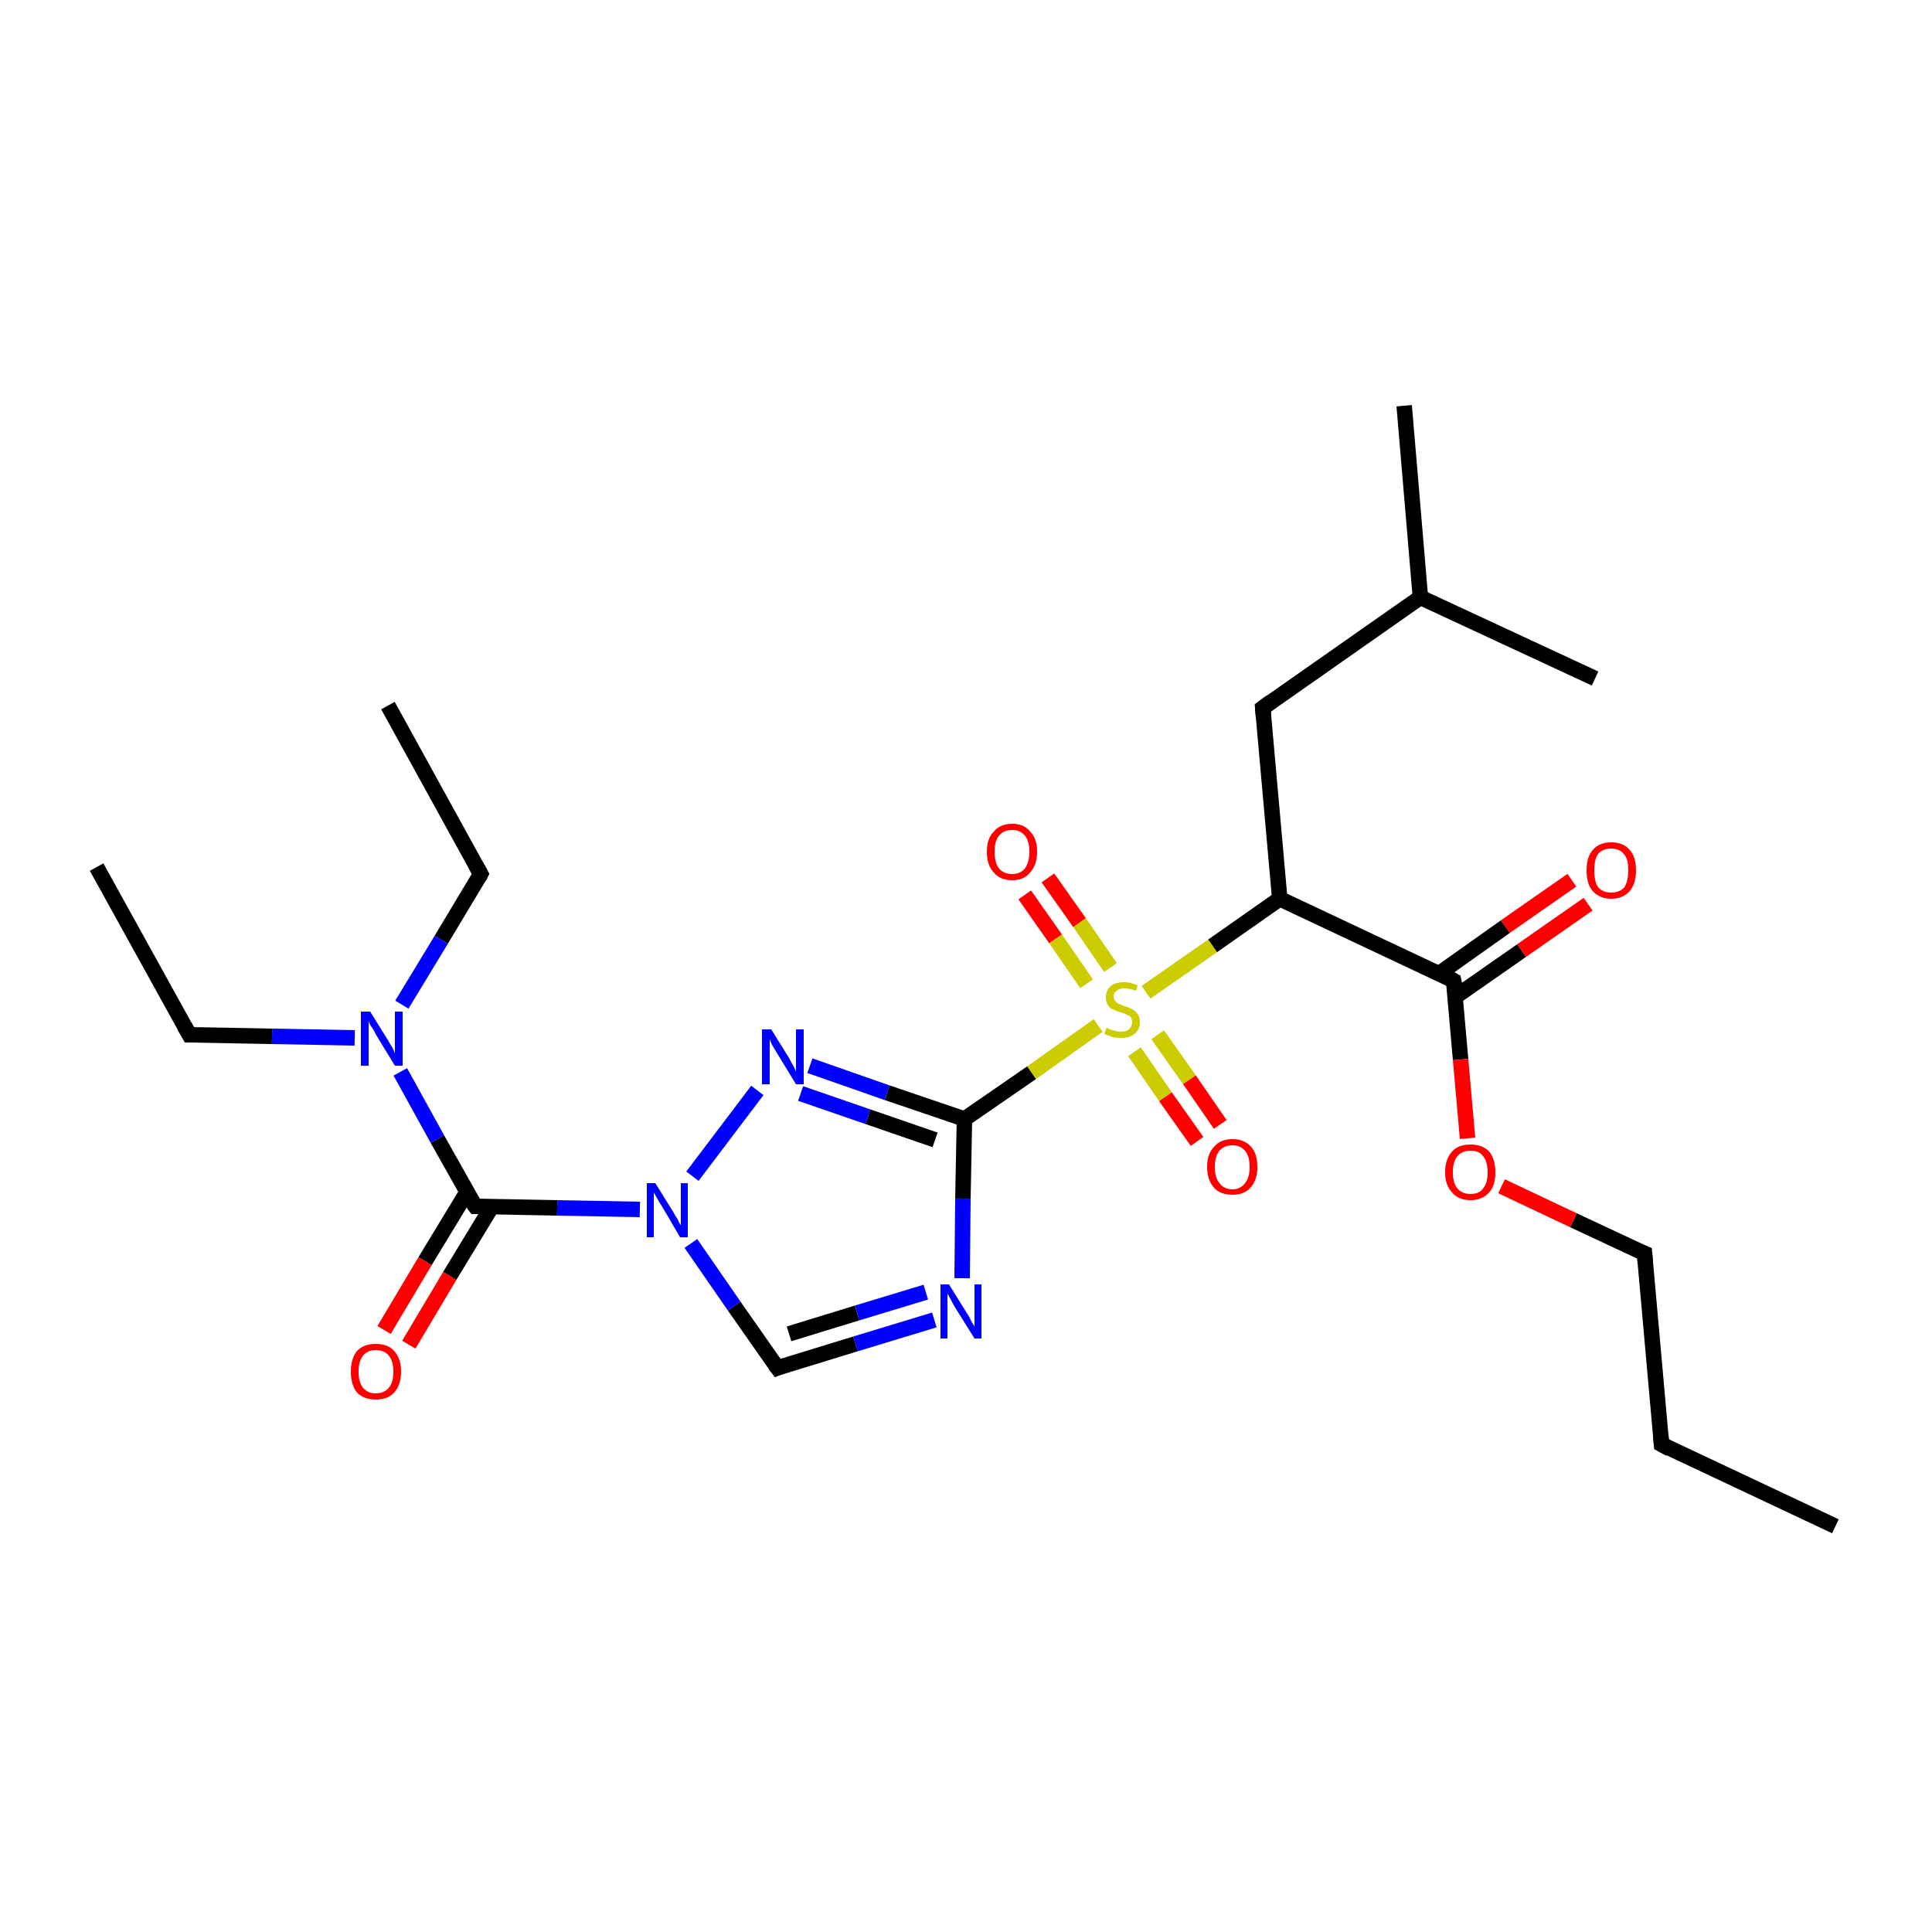 <?xml version='1.0' encoding='iso-8859-1'?>
<svg version='1.1' baseProfile='full'
              xmlns='http://www.w3.org/2000/svg'
                      xmlns:rdkit='http://www.rdkit.org/xml'
                      xmlns:xlink='http://www.w3.org/1999/xlink'
                  xml:space='preserve'
width='250px' height='250px' viewBox='0 0 250 250'>
<!-- END OF HEADER -->
<rect style='opacity:1.0;fill:#FFFFFF;stroke:none' width='250.0' height='250.0' x='0.0' y='0.0'> </rect>
<path class='bond-0 atom-0 atom-5' d='M 237.5,197.5 L 215.0,186.9' style='fill:none;fill-rule:evenodd;stroke:#000000;stroke-width:2.0px;stroke-linecap:butt;stroke-linejoin:miter;stroke-opacity:1' />
<path class='bond-1 atom-1 atom-6' d='M 12.5,112.2 L 24.5,133.9' style='fill:none;fill-rule:evenodd;stroke:#000000;stroke-width:2.0px;stroke-linecap:butt;stroke-linejoin:miter;stroke-opacity:1' />
<path class='bond-2 atom-2 atom-7' d='M 50.2,91.3 L 62.2,113.1' style='fill:none;fill-rule:evenodd;stroke:#000000;stroke-width:2.0px;stroke-linecap:butt;stroke-linejoin:miter;stroke-opacity:1' />
<path class='bond-3 atom-3 atom-11' d='M 181.7,52.5 L 183.8,77.3' style='fill:none;fill-rule:evenodd;stroke:#000000;stroke-width:2.0px;stroke-linecap:butt;stroke-linejoin:miter;stroke-opacity:1' />
<path class='bond-4 atom-4 atom-11' d='M 206.4,87.8 L 183.8,77.3' style='fill:none;fill-rule:evenodd;stroke:#000000;stroke-width:2.0px;stroke-linecap:butt;stroke-linejoin:miter;stroke-opacity:1' />
<path class='bond-5 atom-5 atom-8' d='M 215.0,186.9 L 212.8,162.2' style='fill:none;fill-rule:evenodd;stroke:#000000;stroke-width:2.0px;stroke-linecap:butt;stroke-linejoin:miter;stroke-opacity:1' />
<path class='bond-6 atom-6 atom-18' d='M 24.5,133.9 L 35.2,134.1' style='fill:none;fill-rule:evenodd;stroke:#000000;stroke-width:2.0px;stroke-linecap:butt;stroke-linejoin:miter;stroke-opacity:1' />
<path class='bond-6 atom-6 atom-18' d='M 35.2,134.1 L 45.9,134.3' style='fill:none;fill-rule:evenodd;stroke:#0000FF;stroke-width:2.0px;stroke-linecap:butt;stroke-linejoin:miter;stroke-opacity:1' />
<path class='bond-7 atom-7 atom-18' d='M 62.2,113.1 L 57.1,121.6' style='fill:none;fill-rule:evenodd;stroke:#000000;stroke-width:2.0px;stroke-linecap:butt;stroke-linejoin:miter;stroke-opacity:1' />
<path class='bond-7 atom-7 atom-18' d='M 57.1,121.6 L 52.0,130.0' style='fill:none;fill-rule:evenodd;stroke:#0000FF;stroke-width:2.0px;stroke-linecap:butt;stroke-linejoin:miter;stroke-opacity:1' />
<path class='bond-8 atom-8 atom-24' d='M 212.8,162.2 L 203.6,157.9' style='fill:none;fill-rule:evenodd;stroke:#000000;stroke-width:2.0px;stroke-linecap:butt;stroke-linejoin:miter;stroke-opacity:1' />
<path class='bond-8 atom-8 atom-24' d='M 203.6,157.9 L 194.3,153.5' style='fill:none;fill-rule:evenodd;stroke:#FF0000;stroke-width:2.0px;stroke-linecap:butt;stroke-linejoin:miter;stroke-opacity:1' />
<path class='bond-9 atom-9 atom-11' d='M 163.4,91.6 L 183.8,77.3' style='fill:none;fill-rule:evenodd;stroke:#000000;stroke-width:2.0px;stroke-linecap:butt;stroke-linejoin:miter;stroke-opacity:1' />
<path class='bond-10 atom-9 atom-12' d='M 163.4,91.6 L 165.6,116.3' style='fill:none;fill-rule:evenodd;stroke:#000000;stroke-width:2.0px;stroke-linecap:butt;stroke-linejoin:miter;stroke-opacity:1' />
<path class='bond-11 atom-10 atom-16' d='M 100.6,177.0 L 110.7,173.9' style='fill:none;fill-rule:evenodd;stroke:#000000;stroke-width:2.0px;stroke-linecap:butt;stroke-linejoin:miter;stroke-opacity:1' />
<path class='bond-11 atom-10 atom-16' d='M 110.7,173.9 L 120.9,170.8' style='fill:none;fill-rule:evenodd;stroke:#0000FF;stroke-width:2.0px;stroke-linecap:butt;stroke-linejoin:miter;stroke-opacity:1' />
<path class='bond-11 atom-10 atom-16' d='M 102.1,172.6 L 110.9,169.9' style='fill:none;fill-rule:evenodd;stroke:#000000;stroke-width:2.0px;stroke-linecap:butt;stroke-linejoin:miter;stroke-opacity:1' />
<path class='bond-11 atom-10 atom-16' d='M 110.9,169.9 L 119.8,167.2' style='fill:none;fill-rule:evenodd;stroke:#0000FF;stroke-width:2.0px;stroke-linecap:butt;stroke-linejoin:miter;stroke-opacity:1' />
<path class='bond-12 atom-10 atom-19' d='M 100.6,177.0 L 95.0,169.0' style='fill:none;fill-rule:evenodd;stroke:#000000;stroke-width:2.0px;stroke-linecap:butt;stroke-linejoin:miter;stroke-opacity:1' />
<path class='bond-12 atom-10 atom-19' d='M 95.0,169.0 L 89.4,160.9' style='fill:none;fill-rule:evenodd;stroke:#0000FF;stroke-width:2.0px;stroke-linecap:butt;stroke-linejoin:miter;stroke-opacity:1' />
<path class='bond-13 atom-12 atom-13' d='M 165.6,116.3 L 188.1,126.9' style='fill:none;fill-rule:evenodd;stroke:#000000;stroke-width:2.0px;stroke-linecap:butt;stroke-linejoin:miter;stroke-opacity:1' />
<path class='bond-14 atom-12 atom-25' d='M 165.6,116.3 L 156.9,122.4' style='fill:none;fill-rule:evenodd;stroke:#000000;stroke-width:2.0px;stroke-linecap:butt;stroke-linejoin:miter;stroke-opacity:1' />
<path class='bond-14 atom-12 atom-25' d='M 156.9,122.4 L 148.3,128.4' style='fill:none;fill-rule:evenodd;stroke:#CCCC00;stroke-width:2.0px;stroke-linecap:butt;stroke-linejoin:miter;stroke-opacity:1' />
<path class='bond-15 atom-13 atom-20' d='M 188.3,129.0 L 196.9,123.0' style='fill:none;fill-rule:evenodd;stroke:#000000;stroke-width:2.0px;stroke-linecap:butt;stroke-linejoin:miter;stroke-opacity:1' />
<path class='bond-15 atom-13 atom-20' d='M 196.9,123.0 L 205.5,117.0' style='fill:none;fill-rule:evenodd;stroke:#FF0000;stroke-width:2.0px;stroke-linecap:butt;stroke-linejoin:miter;stroke-opacity:1' />
<path class='bond-15 atom-13 atom-20' d='M 186.2,126.0 L 194.8,119.9' style='fill:none;fill-rule:evenodd;stroke:#000000;stroke-width:2.0px;stroke-linecap:butt;stroke-linejoin:miter;stroke-opacity:1' />
<path class='bond-15 atom-13 atom-20' d='M 194.8,119.9 L 203.4,113.9' style='fill:none;fill-rule:evenodd;stroke:#FF0000;stroke-width:2.0px;stroke-linecap:butt;stroke-linejoin:miter;stroke-opacity:1' />
<path class='bond-16 atom-13 atom-24' d='M 188.1,126.9 L 189.0,137.1' style='fill:none;fill-rule:evenodd;stroke:#000000;stroke-width:2.0px;stroke-linecap:butt;stroke-linejoin:miter;stroke-opacity:1' />
<path class='bond-16 atom-13 atom-24' d='M 189.0,137.1 L 189.9,147.3' style='fill:none;fill-rule:evenodd;stroke:#FF0000;stroke-width:2.0px;stroke-linecap:butt;stroke-linejoin:miter;stroke-opacity:1' />
<path class='bond-17 atom-14 atom-16' d='M 124.8,144.8 L 124.6,155.1' style='fill:none;fill-rule:evenodd;stroke:#000000;stroke-width:2.0px;stroke-linecap:butt;stroke-linejoin:miter;stroke-opacity:1' />
<path class='bond-17 atom-14 atom-16' d='M 124.6,155.1 L 124.5,165.4' style='fill:none;fill-rule:evenodd;stroke:#0000FF;stroke-width:2.0px;stroke-linecap:butt;stroke-linejoin:miter;stroke-opacity:1' />
<path class='bond-18 atom-14 atom-17' d='M 124.8,144.8 L 114.8,141.4' style='fill:none;fill-rule:evenodd;stroke:#000000;stroke-width:2.0px;stroke-linecap:butt;stroke-linejoin:miter;stroke-opacity:1' />
<path class='bond-18 atom-14 atom-17' d='M 114.8,141.4 L 104.8,137.9' style='fill:none;fill-rule:evenodd;stroke:#0000FF;stroke-width:2.0px;stroke-linecap:butt;stroke-linejoin:miter;stroke-opacity:1' />
<path class='bond-18 atom-14 atom-17' d='M 121.0,147.5 L 112.3,144.5' style='fill:none;fill-rule:evenodd;stroke:#000000;stroke-width:2.0px;stroke-linecap:butt;stroke-linejoin:miter;stroke-opacity:1' />
<path class='bond-18 atom-14 atom-17' d='M 112.3,144.5 L 103.6,141.5' style='fill:none;fill-rule:evenodd;stroke:#0000FF;stroke-width:2.0px;stroke-linecap:butt;stroke-linejoin:miter;stroke-opacity:1' />
<path class='bond-19 atom-14 atom-25' d='M 124.8,144.8 L 133.5,138.8' style='fill:none;fill-rule:evenodd;stroke:#000000;stroke-width:2.0px;stroke-linecap:butt;stroke-linejoin:miter;stroke-opacity:1' />
<path class='bond-19 atom-14 atom-25' d='M 133.5,138.8 L 142.1,132.7' style='fill:none;fill-rule:evenodd;stroke:#CCCC00;stroke-width:2.0px;stroke-linecap:butt;stroke-linejoin:miter;stroke-opacity:1' />
<path class='bond-20 atom-15 atom-18' d='M 61.5,156.1 L 56.6,147.4' style='fill:none;fill-rule:evenodd;stroke:#000000;stroke-width:2.0px;stroke-linecap:butt;stroke-linejoin:miter;stroke-opacity:1' />
<path class='bond-20 atom-15 atom-18' d='M 56.6,147.4 L 51.8,138.7' style='fill:none;fill-rule:evenodd;stroke:#0000FF;stroke-width:2.0px;stroke-linecap:butt;stroke-linejoin:miter;stroke-opacity:1' />
<path class='bond-21 atom-15 atom-19' d='M 61.5,156.1 L 72.1,156.3' style='fill:none;fill-rule:evenodd;stroke:#000000;stroke-width:2.0px;stroke-linecap:butt;stroke-linejoin:miter;stroke-opacity:1' />
<path class='bond-21 atom-15 atom-19' d='M 72.1,156.3 L 82.8,156.5' style='fill:none;fill-rule:evenodd;stroke:#0000FF;stroke-width:2.0px;stroke-linecap:butt;stroke-linejoin:miter;stroke-opacity:1' />
<path class='bond-22 atom-15 atom-21' d='M 60.4,154.3 L 55.0,163.2' style='fill:none;fill-rule:evenodd;stroke:#000000;stroke-width:2.0px;stroke-linecap:butt;stroke-linejoin:miter;stroke-opacity:1' />
<path class='bond-22 atom-15 atom-21' d='M 55.0,163.2 L 49.7,172.1' style='fill:none;fill-rule:evenodd;stroke:#FF0000;stroke-width:2.0px;stroke-linecap:butt;stroke-linejoin:miter;stroke-opacity:1' />
<path class='bond-22 atom-15 atom-21' d='M 63.6,156.2 L 58.2,165.1' style='fill:none;fill-rule:evenodd;stroke:#000000;stroke-width:2.0px;stroke-linecap:butt;stroke-linejoin:miter;stroke-opacity:1' />
<path class='bond-22 atom-15 atom-21' d='M 58.2,165.1 L 52.9,174.0' style='fill:none;fill-rule:evenodd;stroke:#FF0000;stroke-width:2.0px;stroke-linecap:butt;stroke-linejoin:miter;stroke-opacity:1' />
<path class='bond-23 atom-17 atom-19' d='M 98.0,141.1 L 89.6,152.2' style='fill:none;fill-rule:evenodd;stroke:#0000FF;stroke-width:2.0px;stroke-linecap:butt;stroke-linejoin:miter;stroke-opacity:1' />
<path class='bond-24 atom-22 atom-25' d='M 135.6,113.6 L 139.7,119.4' style='fill:none;fill-rule:evenodd;stroke:#FF0000;stroke-width:2.0px;stroke-linecap:butt;stroke-linejoin:miter;stroke-opacity:1' />
<path class='bond-24 atom-22 atom-25' d='M 139.7,119.4 L 143.7,125.2' style='fill:none;fill-rule:evenodd;stroke:#CCCC00;stroke-width:2.0px;stroke-linecap:butt;stroke-linejoin:miter;stroke-opacity:1' />
<path class='bond-24 atom-22 atom-25' d='M 132.6,115.8 L 136.6,121.5' style='fill:none;fill-rule:evenodd;stroke:#FF0000;stroke-width:2.0px;stroke-linecap:butt;stroke-linejoin:miter;stroke-opacity:1' />
<path class='bond-24 atom-22 atom-25' d='M 136.6,121.5 L 140.6,127.3' style='fill:none;fill-rule:evenodd;stroke:#CCCC00;stroke-width:2.0px;stroke-linecap:butt;stroke-linejoin:miter;stroke-opacity:1' />
<path class='bond-25 atom-23 atom-25' d='M 154.9,147.7 L 150.8,141.9' style='fill:none;fill-rule:evenodd;stroke:#FF0000;stroke-width:2.0px;stroke-linecap:butt;stroke-linejoin:miter;stroke-opacity:1' />
<path class='bond-25 atom-23 atom-25' d='M 150.8,141.9 L 146.8,136.1' style='fill:none;fill-rule:evenodd;stroke:#CCCC00;stroke-width:2.0px;stroke-linecap:butt;stroke-linejoin:miter;stroke-opacity:1' />
<path class='bond-25 atom-23 atom-25' d='M 157.9,145.5 L 153.9,139.7' style='fill:none;fill-rule:evenodd;stroke:#FF0000;stroke-width:2.0px;stroke-linecap:butt;stroke-linejoin:miter;stroke-opacity:1' />
<path class='bond-25 atom-23 atom-25' d='M 153.9,139.7 L 149.8,133.9' style='fill:none;fill-rule:evenodd;stroke:#CCCC00;stroke-width:2.0px;stroke-linecap:butt;stroke-linejoin:miter;stroke-opacity:1' />
<path d='M 216.1,187.5 L 215.0,186.9 L 214.9,185.7' style='fill:none;stroke:#000000;stroke-width:2.0px;stroke-linecap:butt;stroke-linejoin:miter;stroke-opacity:1;' />
<path d='M 23.9,132.8 L 24.5,133.9 L 25.1,133.9' style='fill:none;stroke:#000000;stroke-width:2.0px;stroke-linecap:butt;stroke-linejoin:miter;stroke-opacity:1;' />
<path d='M 61.6,112.0 L 62.2,113.1 L 62.0,113.5' style='fill:none;stroke:#000000;stroke-width:2.0px;stroke-linecap:butt;stroke-linejoin:miter;stroke-opacity:1;' />
<path d='M 212.9,163.4 L 212.8,162.2 L 212.3,162.0' style='fill:none;stroke:#000000;stroke-width:2.0px;stroke-linecap:butt;stroke-linejoin:miter;stroke-opacity:1;' />
<path d='M 164.5,90.8 L 163.4,91.6 L 163.5,92.8' style='fill:none;stroke:#000000;stroke-width:2.0px;stroke-linecap:butt;stroke-linejoin:miter;stroke-opacity:1;' />
<path d='M 101.1,176.8 L 100.6,177.0 L 100.3,176.6' style='fill:none;stroke:#000000;stroke-width:2.0px;stroke-linecap:butt;stroke-linejoin:miter;stroke-opacity:1;' />
<path d='M 187.0,126.3 L 188.1,126.9 L 188.2,127.4' style='fill:none;stroke:#000000;stroke-width:2.0px;stroke-linecap:butt;stroke-linejoin:miter;stroke-opacity:1;' />
<path d='M 61.2,155.7 L 61.5,156.1 L 62.0,156.1' style='fill:none;stroke:#000000;stroke-width:2.0px;stroke-linecap:butt;stroke-linejoin:miter;stroke-opacity:1;' />
<path class='atom-16' d='M 122.8 166.2
L 125.1 169.9
Q 125.4 170.3, 125.7 171.0
Q 126.1 171.6, 126.1 171.7
L 126.1 166.2
L 127.0 166.2
L 127.0 173.2
L 126.1 173.2
L 123.6 169.2
Q 123.3 168.7, 123.0 168.1
Q 122.7 167.6, 122.6 167.4
L 122.6 173.2
L 121.7 173.2
L 121.7 166.2
L 122.8 166.2
' fill='#0000FF'/>
<path class='atom-17' d='M 99.8 133.2
L 102.1 136.9
Q 102.3 137.3, 102.7 138.0
Q 103.0 138.6, 103.0 138.7
L 103.0 133.2
L 104.0 133.2
L 104.0 140.3
L 103.0 140.3
L 100.5 136.2
Q 100.2 135.7, 99.9 135.2
Q 99.6 134.6, 99.6 134.4
L 99.6 140.3
L 98.6 140.3
L 98.6 133.2
L 99.8 133.2
' fill='#0000FF'/>
<path class='atom-18' d='M 47.9 130.9
L 50.2 134.6
Q 50.4 135.0, 50.8 135.6
Q 51.1 136.3, 51.1 136.3
L 51.1 130.9
L 52.1 130.9
L 52.1 137.9
L 51.1 137.9
L 48.6 133.8
Q 48.4 133.3, 48.0 132.8
Q 47.7 132.2, 47.7 132.1
L 47.7 137.9
L 46.7 137.9
L 46.7 130.9
L 47.9 130.9
' fill='#0000FF'/>
<path class='atom-19' d='M 84.8 153.1
L 87.1 156.8
Q 87.3 157.2, 87.7 157.8
Q 88.0 158.5, 88.1 158.5
L 88.1 153.1
L 89.0 153.1
L 89.0 160.1
L 88.0 160.1
L 85.6 156.0
Q 85.3 155.6, 85.0 155.0
Q 84.7 154.5, 84.6 154.3
L 84.6 160.1
L 83.7 160.1
L 83.7 153.1
L 84.8 153.1
' fill='#0000FF'/>
<path class='atom-20' d='M 205.3 112.6
Q 205.3 110.9, 206.1 110.0
Q 206.9 109.0, 208.5 109.0
Q 210.1 109.0, 210.9 110.0
Q 211.7 110.9, 211.7 112.6
Q 211.7 114.3, 210.9 115.3
Q 210.0 116.3, 208.5 116.3
Q 207.0 116.3, 206.1 115.3
Q 205.3 114.4, 205.3 112.6
M 208.5 115.5
Q 209.6 115.5, 210.2 114.8
Q 210.7 114.0, 210.7 112.6
Q 210.7 111.2, 210.2 110.6
Q 209.6 109.8, 208.5 109.8
Q 207.4 109.8, 206.8 110.5
Q 206.3 111.2, 206.3 112.6
Q 206.3 114.1, 206.8 114.8
Q 207.4 115.5, 208.5 115.5
' fill='#FF0000'/>
<path class='atom-21' d='M 45.4 177.5
Q 45.4 175.8, 46.2 174.8
Q 47.1 173.9, 48.6 173.9
Q 50.2 173.9, 51.0 174.8
Q 51.9 175.8, 51.9 177.5
Q 51.9 179.2, 51.0 180.2
Q 50.2 181.1, 48.6 181.1
Q 47.1 181.1, 46.2 180.2
Q 45.4 179.2, 45.4 177.5
M 48.6 180.3
Q 49.7 180.3, 50.3 179.6
Q 50.9 178.9, 50.9 177.5
Q 50.9 176.1, 50.3 175.4
Q 49.7 174.7, 48.6 174.7
Q 47.6 174.7, 47.0 175.4
Q 46.4 176.1, 46.4 177.5
Q 46.4 178.9, 47.0 179.6
Q 47.6 180.3, 48.6 180.3
' fill='#FF0000'/>
<path class='atom-22' d='M 127.7 110.2
Q 127.7 108.5, 128.6 107.6
Q 129.4 106.6, 131.0 106.6
Q 132.5 106.6, 133.3 107.6
Q 134.2 108.5, 134.2 110.2
Q 134.2 111.9, 133.3 112.9
Q 132.5 113.9, 131.0 113.9
Q 129.4 113.9, 128.6 112.9
Q 127.7 112.0, 127.7 110.2
M 131.0 113.1
Q 132.0 113.1, 132.6 112.4
Q 133.2 111.6, 133.2 110.2
Q 133.2 108.8, 132.6 108.1
Q 132.0 107.4, 131.0 107.4
Q 129.9 107.4, 129.3 108.1
Q 128.7 108.8, 128.7 110.2
Q 128.7 111.7, 129.3 112.4
Q 129.9 113.1, 131.0 113.1
' fill='#FF0000'/>
<path class='atom-23' d='M 156.2 151.0
Q 156.2 149.3, 157.1 148.4
Q 157.9 147.4, 159.5 147.4
Q 161.0 147.4, 161.9 148.4
Q 162.7 149.3, 162.7 151.0
Q 162.7 152.7, 161.8 153.7
Q 161.0 154.6, 159.5 154.6
Q 157.9 154.6, 157.1 153.7
Q 156.2 152.7, 156.2 151.0
M 159.5 153.9
Q 160.5 153.9, 161.1 153.1
Q 161.7 152.4, 161.7 151.0
Q 161.7 149.6, 161.1 148.9
Q 160.5 148.2, 159.5 148.2
Q 158.4 148.2, 157.8 148.9
Q 157.2 149.6, 157.2 151.0
Q 157.2 152.4, 157.8 153.1
Q 158.4 153.9, 159.5 153.9
' fill='#FF0000'/>
<path class='atom-24' d='M 187.0 151.7
Q 187.0 150.0, 187.9 149.0
Q 188.7 148.1, 190.3 148.1
Q 191.8 148.1, 192.7 149.0
Q 193.5 150.0, 193.5 151.7
Q 193.5 153.4, 192.7 154.3
Q 191.8 155.3, 190.3 155.3
Q 188.7 155.3, 187.9 154.3
Q 187.0 153.4, 187.0 151.7
M 190.3 154.5
Q 191.4 154.5, 191.9 153.8
Q 192.5 153.1, 192.5 151.7
Q 192.5 150.3, 191.9 149.6
Q 191.4 148.9, 190.3 148.9
Q 189.2 148.9, 188.6 149.6
Q 188.0 150.3, 188.0 151.7
Q 188.0 153.1, 188.6 153.8
Q 189.2 154.5, 190.3 154.5
' fill='#FF0000'/>
<path class='atom-25' d='M 143.2 133.0
Q 143.3 133.0, 143.6 133.2
Q 144.0 133.3, 144.3 133.4
Q 144.7 133.5, 145.0 133.5
Q 145.7 133.5, 146.1 133.2
Q 146.5 132.8, 146.5 132.3
Q 146.5 131.9, 146.3 131.6
Q 146.1 131.4, 145.8 131.3
Q 145.5 131.1, 145.0 131.0
Q 144.4 130.8, 144.0 130.6
Q 143.6 130.5, 143.4 130.1
Q 143.1 129.7, 143.1 129.1
Q 143.1 128.2, 143.7 127.6
Q 144.3 127.1, 145.5 127.1
Q 146.3 127.1, 147.2 127.5
L 147.0 128.2
Q 146.2 127.9, 145.5 127.9
Q 144.8 127.9, 144.5 128.2
Q 144.1 128.5, 144.1 128.9
Q 144.1 129.3, 144.3 129.5
Q 144.5 129.8, 144.8 129.9
Q 145.0 130.0, 145.5 130.2
Q 146.2 130.4, 146.5 130.6
Q 146.9 130.8, 147.2 131.2
Q 147.5 131.6, 147.5 132.3
Q 147.5 133.2, 146.8 133.8
Q 146.2 134.3, 145.1 134.3
Q 144.4 134.3, 144.0 134.2
Q 143.5 134.0, 142.9 133.8
L 143.2 133.0
' fill='#CCCC00'/>
</svg>
